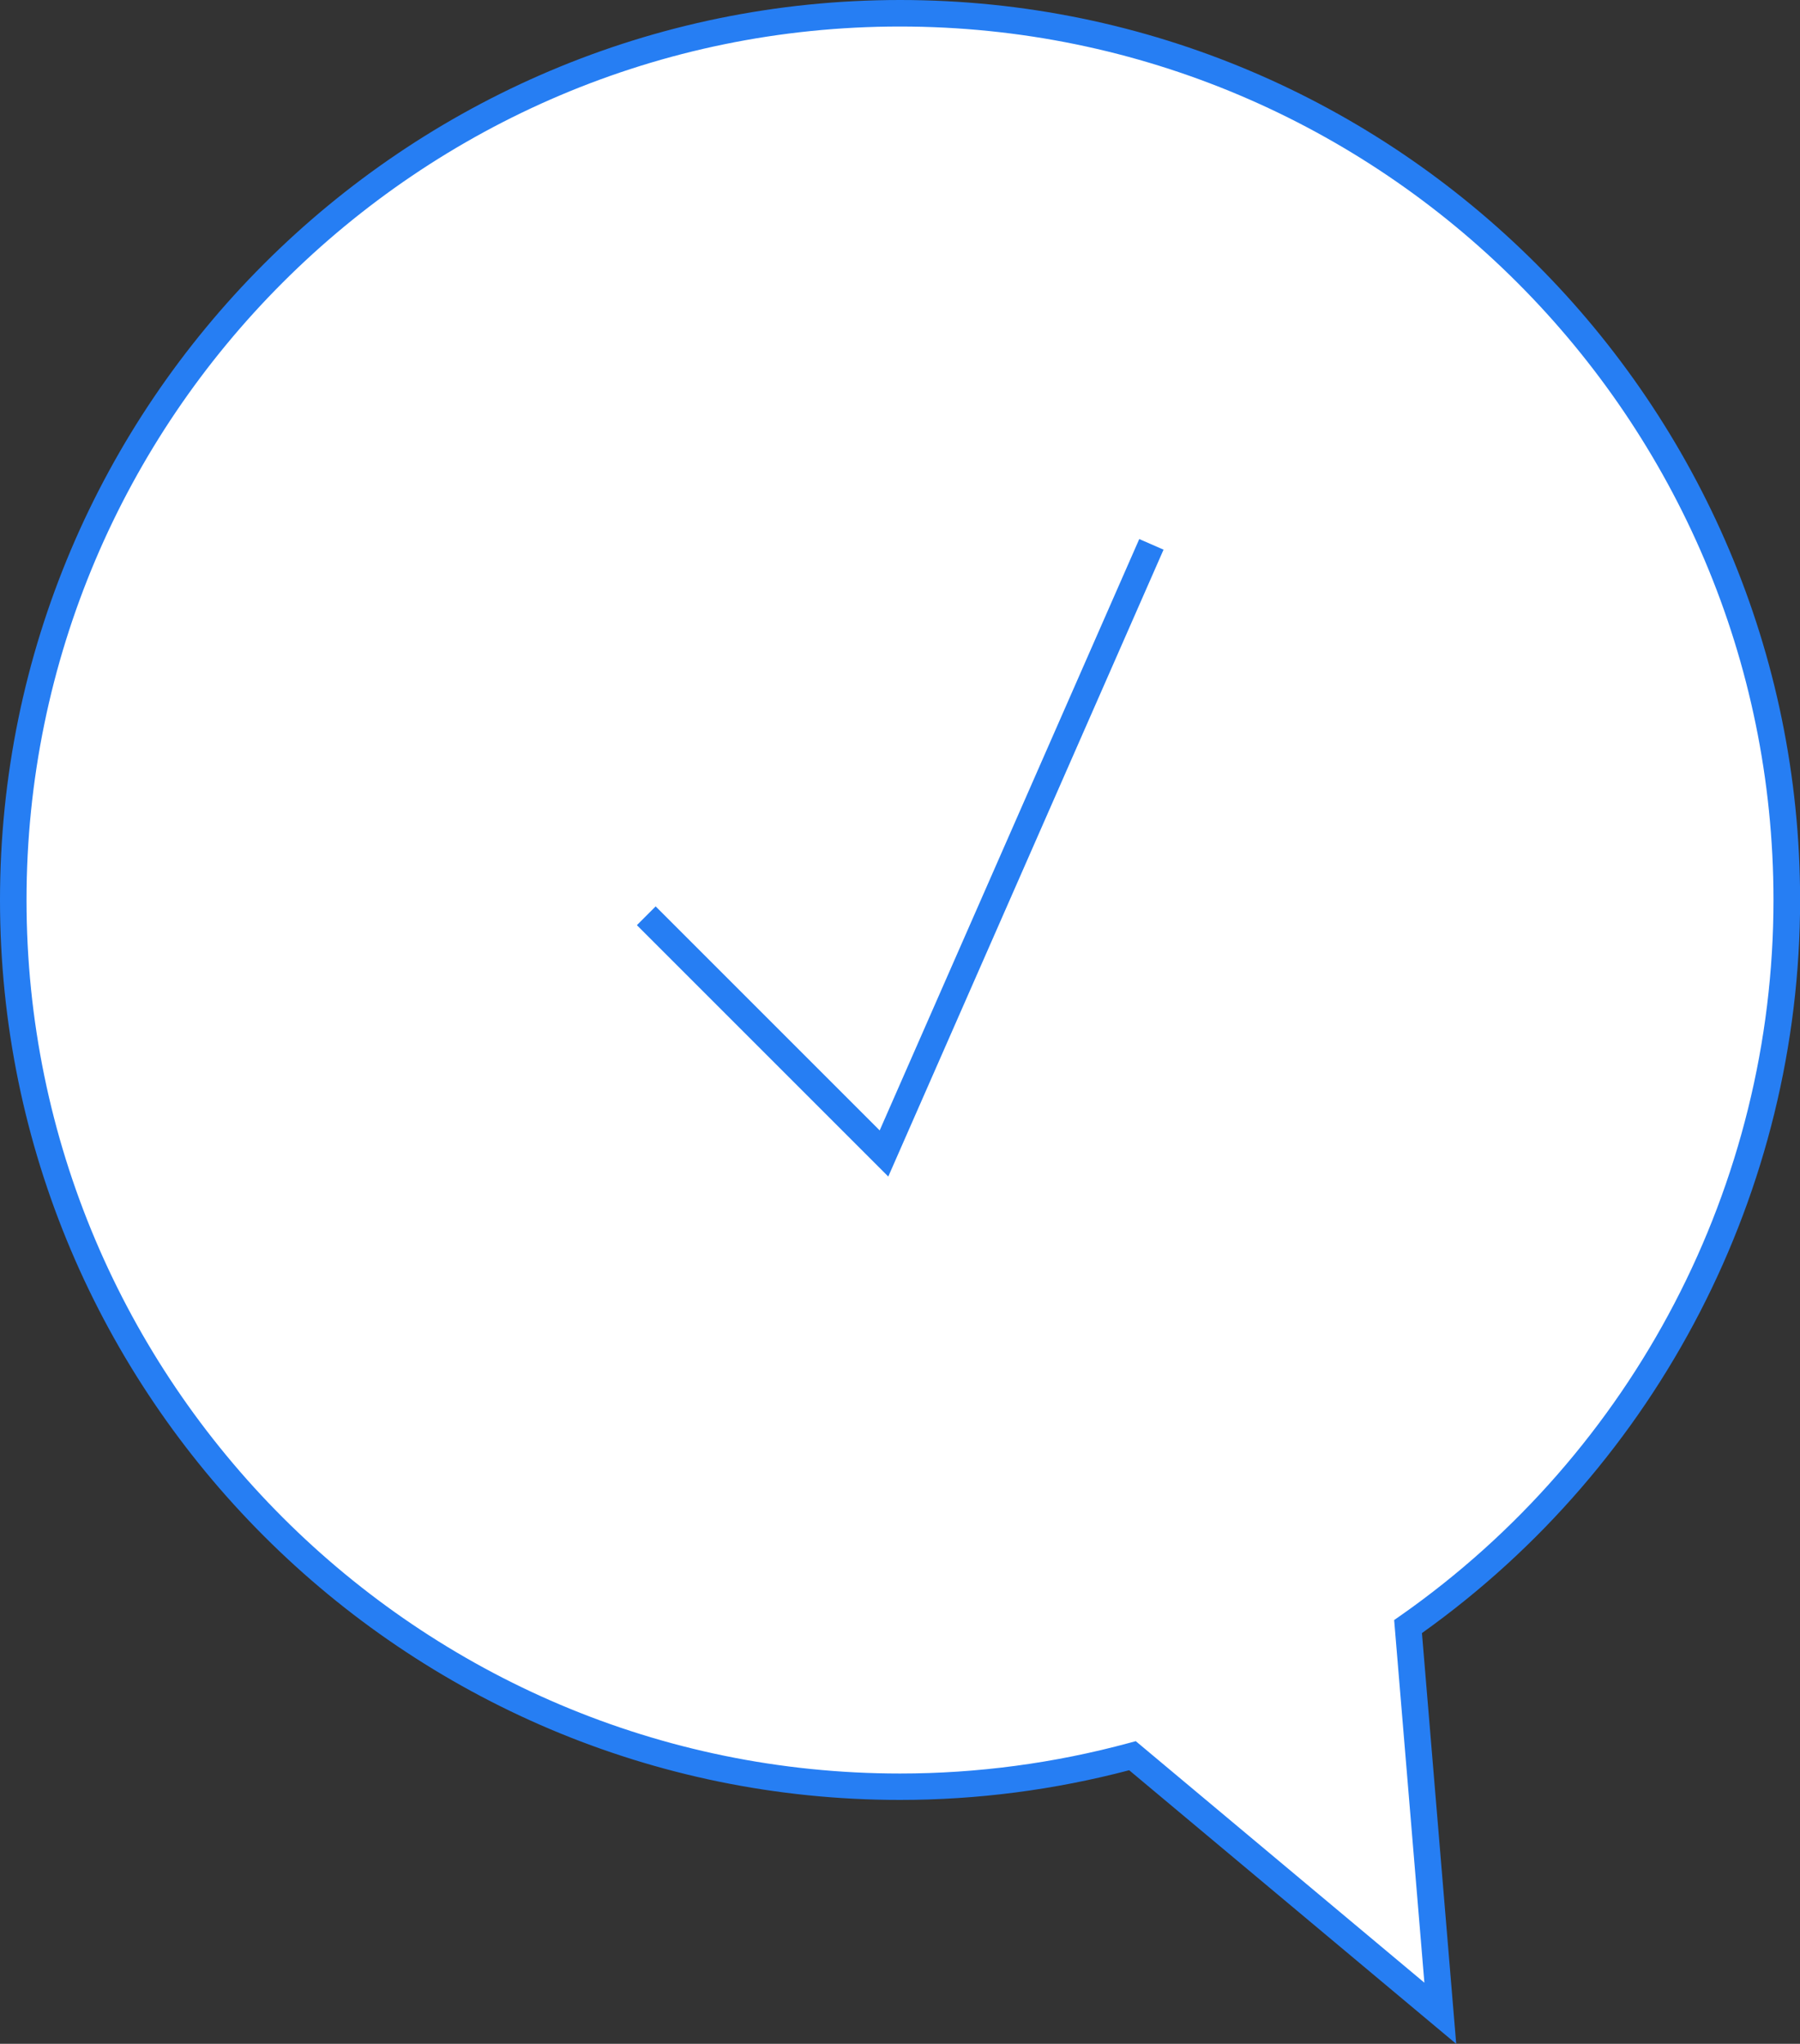 <?xml version="1.0" encoding="UTF-8"?> <svg xmlns="http://www.w3.org/2000/svg" id="Layer_2" data-name="Layer 2" viewBox="0 0 169.69 192.68"><rect x="0" y="0" width="169.69" height="192.68" fill="#333333" stroke="none"/> <defs> <style> .cls-1 { fill: #fff; } .cls-1, .cls-2 { stroke-width: 0px; } .cls-2 { fill: #267ef3; } </style> </defs> <g id="OBJECTS"> <g> <g> <path class="cls-1" d="m168.44,84.85C168.44,38.68,131.01,1.25,84.85,1.25S1.25,38.68,1.25,84.85s37.43,83.6,83.6,83.6c7.59,0,14.93-1.03,21.92-2.92l29.02,24.28-3.04-36.46c21.58-15.12,35.7-40.15,35.7-68.5Z"></path> <path class="cls-2" d="m137.27,192.68l-30.82-25.79c-7.07,1.86-14.33,2.8-21.61,2.8C38.06,169.69,0,131.63,0,84.85S38.06,0,84.85,0s84.85,38.06,84.85,84.85c0,27.4-13.31,53.18-35.65,69.11l3.23,38.73Zm-30.21-28.54l27.22,22.78-2.85-34.19.59-.41c22.02-15.43,35.17-40.65,35.17-67.47,0-45.41-36.94-82.35-82.35-82.35S2.5,39.44,2.5,84.85s36.94,82.35,82.35,82.35c7.28,0,14.54-.97,21.59-2.88l.63-.17Z"></path> </g> <polygon class="cls-2" points="83.74 110.92 60.04 87.22 61.81 85.45 82.93 106.57 107.4 50.82 109.69 51.82 83.74 110.92"></polygon> </g> </g> </svg> 